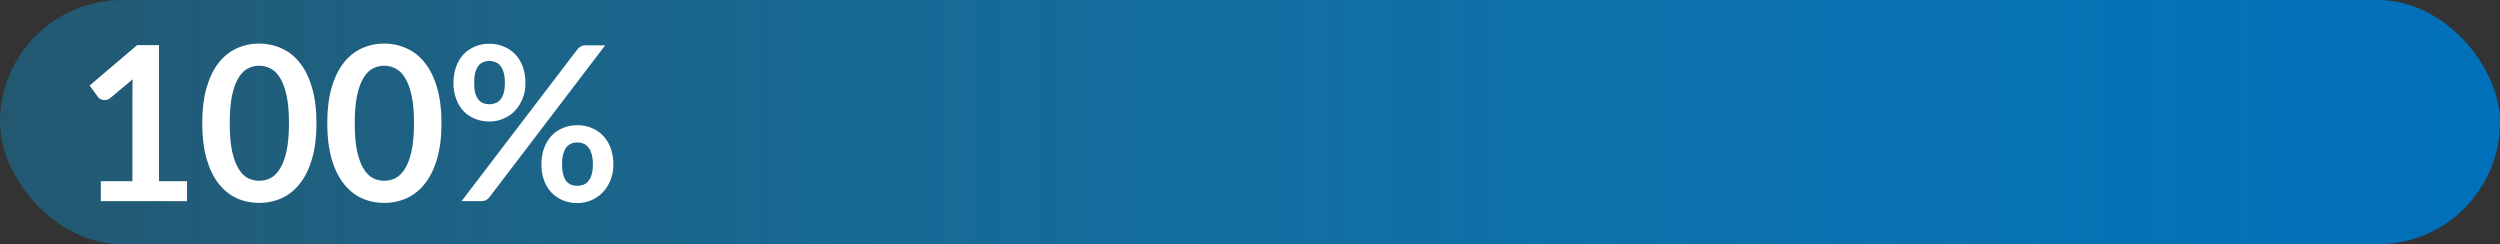 <svg width="348" height="34" viewBox="0 0 348 34" fill="none" xmlns="http://www.w3.org/2000/svg">
  <rect x="0" y="0" width="348" height="34" fill="#333333" stroke="none"/>
  <rect width="348" height="34" rx="17" fill="url(#paint0_linear_408_214)"/>
  <path d="M14.035 25.225H18.43V12.58C18.43 12.09 18.445 11.575 18.475 11.035L15.355 13.645C15.225 13.755 15.09 13.83 14.95 13.87C14.82 13.91 14.69 13.93 14.56 13.93C14.36 13.93 14.175 13.89 14.005 13.81C13.845 13.72 13.725 13.62 13.645 13.51L12.475 11.905L19.09 6.28H22.135V25.225H26.035V28H14.035V25.225ZM44.052 17.155C44.052 19.045 43.847 20.69 43.437 22.09C43.037 23.48 42.477 24.63 41.757 25.54C41.047 26.45 40.202 27.13 39.222 27.58C38.252 28.02 37.202 28.24 36.072 28.24C34.942 28.24 33.892 28.02 32.922 27.58C31.962 27.13 31.127 26.45 30.417 25.54C29.707 24.63 29.152 23.48 28.752 22.09C28.352 20.69 28.152 19.045 28.152 17.155C28.152 15.255 28.352 13.61 28.752 12.22C29.152 10.83 29.707 9.68 30.417 8.77C31.127 7.86 31.962 7.185 32.922 6.745C33.892 6.295 34.942 6.07 36.072 6.07C37.202 6.07 38.252 6.295 39.222 6.745C40.202 7.185 41.047 7.86 41.757 8.77C42.477 9.68 43.037 10.83 43.437 12.22C43.847 13.61 44.052 15.255 44.052 17.155ZM40.227 17.155C40.227 15.585 40.112 14.285 39.882 13.255C39.652 12.225 39.342 11.405 38.952 10.795C38.572 10.185 38.132 9.76 37.632 9.52C37.132 9.27 36.612 9.145 36.072 9.145C35.542 9.145 35.027 9.27 34.527 9.52C34.037 9.76 33.602 10.185 33.222 10.795C32.842 11.405 32.537 12.225 32.307 13.255C32.087 14.285 31.977 15.585 31.977 17.155C31.977 18.725 32.087 20.025 32.307 21.055C32.537 22.085 32.842 22.905 33.222 23.515C33.602 24.125 34.037 24.555 34.527 24.805C35.027 25.045 35.542 25.165 36.072 25.165C36.612 25.165 37.132 25.045 37.632 24.805C38.132 24.555 38.572 24.125 38.952 23.515C39.342 22.905 39.652 22.085 39.882 21.055C40.112 20.025 40.227 18.725 40.227 17.155ZM61.455 17.155C61.455 19.045 61.25 20.69 60.84 22.09C60.44 23.48 59.88 24.63 59.16 25.54C58.45 26.45 57.605 27.13 56.625 27.58C55.655 28.02 54.605 28.24 53.475 28.24C52.345 28.24 51.295 28.02 50.325 27.58C49.365 27.13 48.53 26.45 47.82 25.54C47.11 24.63 46.555 23.48 46.155 22.09C45.755 20.69 45.555 19.045 45.555 17.155C45.555 15.255 45.755 13.61 46.155 12.22C46.555 10.83 47.11 9.68 47.82 8.77C48.53 7.86 49.365 7.185 50.325 6.745C51.295 6.295 52.345 6.07 53.475 6.07C54.605 6.07 55.655 6.295 56.625 6.745C57.605 7.185 58.45 7.86 59.16 8.77C59.88 9.68 60.44 10.83 60.84 12.22C61.25 13.61 61.455 15.255 61.455 17.155ZM57.63 17.155C57.63 15.585 57.515 14.285 57.285 13.255C57.055 12.225 56.745 11.405 56.355 10.795C55.975 10.185 55.535 9.76 55.035 9.52C54.535 9.27 54.015 9.145 53.475 9.145C52.945 9.145 52.43 9.27 51.93 9.52C51.44 9.76 51.005 10.185 50.625 10.795C50.245 11.405 49.94 12.225 49.71 13.255C49.49 14.285 49.38 15.585 49.38 17.155C49.38 18.725 49.49 20.025 49.71 21.055C49.94 22.085 50.245 22.905 50.625 23.515C51.005 24.125 51.44 24.555 51.93 24.805C52.43 25.045 52.945 25.165 53.475 25.165C54.015 25.165 54.535 25.045 55.035 24.805C55.535 24.555 55.975 24.125 56.355 23.515C56.745 22.905 57.055 22.085 57.285 21.055C57.515 20.025 57.63 18.725 57.63 17.155ZM73.142 11.56C73.142 12.38 73.002 13.12 72.722 13.78C72.452 14.44 72.087 15.005 71.627 15.475C71.167 15.935 70.632 16.29 70.022 16.54C69.412 16.79 68.777 16.915 68.117 16.915C67.397 16.915 66.732 16.79 66.122 16.54C65.512 16.29 64.982 15.935 64.532 15.475C64.092 15.005 63.747 14.44 63.497 13.78C63.247 13.12 63.122 12.38 63.122 11.56C63.122 10.72 63.247 9.96 63.497 9.28C63.747 8.6 64.092 8.025 64.532 7.555C64.982 7.085 65.512 6.725 66.122 6.475C66.732 6.215 67.397 6.085 68.117 6.085C68.837 6.085 69.502 6.215 70.112 6.475C70.732 6.725 71.267 7.085 71.717 7.555C72.167 8.025 72.517 8.6 72.767 9.28C73.017 9.96 73.142 10.72 73.142 11.56ZM70.277 11.56C70.277 10.98 70.222 10.495 70.112 10.105C70.002 9.715 69.847 9.4 69.647 9.16C69.457 8.92 69.227 8.75 68.957 8.65C68.697 8.54 68.417 8.485 68.117 8.485C67.817 8.485 67.537 8.54 67.277 8.65C67.017 8.75 66.792 8.92 66.602 9.16C66.412 9.4 66.262 9.715 66.152 10.105C66.052 10.495 66.002 10.98 66.002 11.56C66.002 12.12 66.052 12.59 66.152 12.97C66.262 13.34 66.412 13.64 66.602 13.87C66.792 14.1 67.017 14.265 67.277 14.365C67.537 14.465 67.817 14.515 68.117 14.515C68.417 14.515 68.697 14.465 68.957 14.365C69.227 14.265 69.457 14.1 69.647 13.87C69.847 13.64 70.002 13.34 70.112 12.97C70.222 12.59 70.277 12.12 70.277 11.56ZM80.357 6.895C80.477 6.745 80.627 6.61 80.807 6.49C80.987 6.37 81.237 6.31 81.557 6.31H84.242L68.132 27.445C68.012 27.605 67.857 27.74 67.667 27.85C67.487 27.95 67.267 28 67.007 28H64.247L80.357 6.895ZM85.382 22.9C85.382 23.72 85.242 24.46 84.962 25.12C84.692 25.78 84.327 26.345 83.867 26.815C83.407 27.275 82.872 27.635 82.262 27.895C81.652 28.145 81.017 28.27 80.357 28.27C79.637 28.27 78.972 28.145 78.362 27.895C77.752 27.635 77.222 27.275 76.772 26.815C76.332 26.345 75.987 25.78 75.737 25.12C75.487 24.46 75.362 23.72 75.362 22.9C75.362 22.06 75.487 21.3 75.737 20.62C75.987 19.94 76.332 19.365 76.772 18.895C77.222 18.425 77.752 18.065 78.362 17.815C78.972 17.555 79.637 17.425 80.357 17.425C81.077 17.425 81.742 17.555 82.352 17.815C82.972 18.065 83.507 18.425 83.957 18.895C84.407 19.365 84.757 19.94 85.007 20.62C85.257 21.3 85.382 22.06 85.382 22.9ZM82.532 22.9C82.532 22.32 82.472 21.835 82.352 21.445C82.242 21.055 82.087 20.74 81.887 20.5C81.697 20.26 81.467 20.09 81.197 19.99C80.937 19.88 80.657 19.825 80.357 19.825C80.057 19.825 79.777 19.88 79.517 19.99C79.257 20.09 79.032 20.26 78.842 20.5C78.662 20.74 78.517 21.055 78.407 21.445C78.297 21.835 78.242 22.32 78.242 22.9C78.242 23.46 78.297 23.93 78.407 24.31C78.517 24.69 78.662 24.995 78.842 25.225C79.032 25.455 79.257 25.62 79.517 25.72C79.777 25.82 80.057 25.87 80.357 25.87C80.657 25.87 80.937 25.82 81.197 25.72C81.467 25.62 81.697 25.455 81.887 25.225C82.087 24.995 82.242 24.69 82.352 24.31C82.472 23.93 82.532 23.46 82.532 22.9Z" fill="white"/>
  <defs>
    <linearGradient id="paint0_linear_408_214" x1="0" y1="17" x2="348" y2="17" gradientUnits="userSpaceOnUse">
      <stop stop-color="#00AAFA" stop-opacity="0.31"/>
      <stop offset="1" stop-color="#0070BA"/>
    </linearGradient>
  </defs>
</svg>